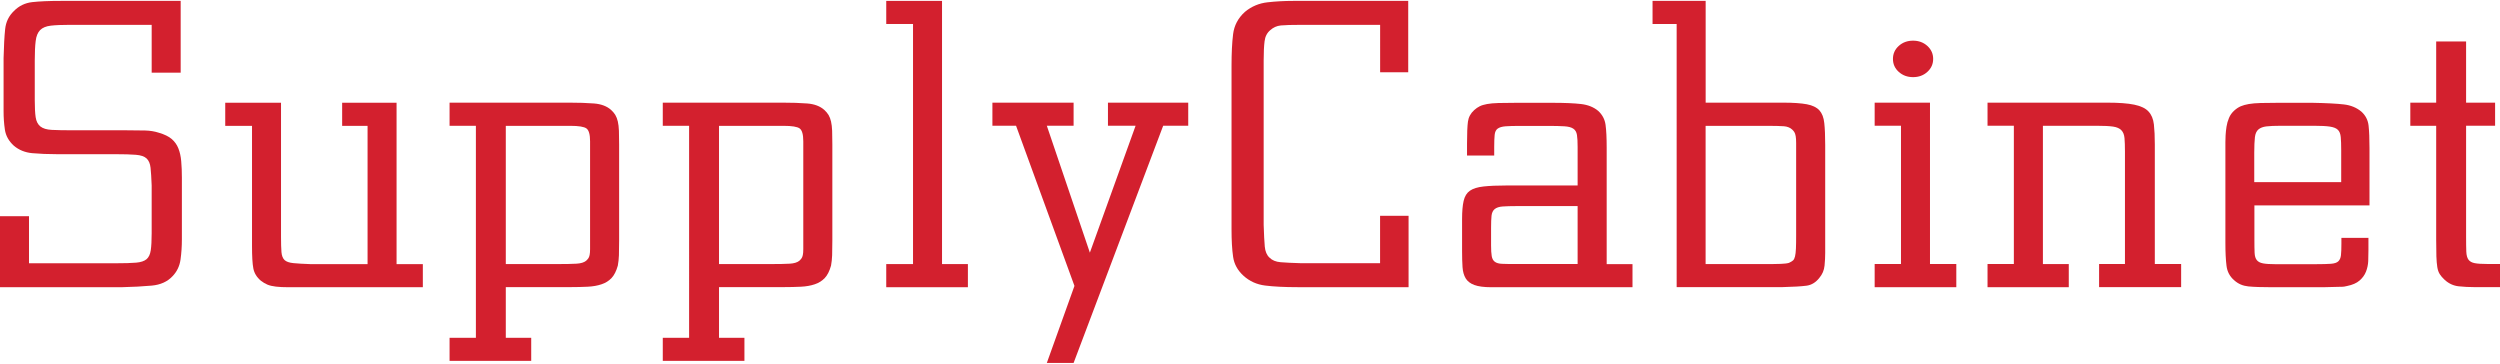 <?xml version="1.0" encoding="UTF-8"?>
<svg id="Layer_1" data-name="Layer 1" xmlns="http://www.w3.org/2000/svg" width="6.87in" height="1in" version="1.1" viewBox="0 0 494.81 71.67">
  <defs>
    <style>
      .cls-1 {
        fill: #d3202e;
        stroke-width: 0px;
      }
    </style>
  </defs>
  <path class="cls-1" d="M0,42.62h5.74v9.31h17.13c1.77,0,3.12-.04,4.06-.12.94-.08,1.63-.31,2.07-.68.44-.37.72-.96.84-1.77.12-.8.18-1.93.18-3.37v-9.47c-.06-1.5-.13-2.66-.22-3.49-.09-.83-.35-1.44-.79-1.85s-1.15-.64-2.12-.72c-.97-.08-2.34-.12-4.11-.12h-11.48c-1.82,0-3.46-.07-4.9-.2-1.44-.13-2.66-.63-3.66-1.48-1-.91-1.59-1.97-1.77-3.17-.18-1.2-.26-2.42-.26-3.65v-10.51c.06-2.41.16-4.32.31-5.74.15-1.42.72-2.61,1.72-3.57C3.74.99,4.96.4,6.4.24c1.44-.16,3.31-.24,5.61-.24h23.75v14.21h-5.74V4.74H13.86c-1.59,0-2.86.05-3.8.16-.94.11-1.65.4-2.12.88-.47.48-.77,1.2-.88,2.17-.12.96-.18,2.25-.18,3.85v7.87c0,1.44.06,2.57.18,3.37.12.8.43,1.4.93,1.81.5.4,1.25.63,2.25.68,1,.05,2.38.08,4.15.08h10.59c1.53,0,2.78.01,3.75.04.97.03,1.87.17,2.69.44,1.12.32,1.97.74,2.56,1.24.59.51,1.03,1.12,1.32,1.85.29.72.49,1.58.57,2.57.09.99.13,2.07.13,3.25v12.2c0,1.39-.09,2.73-.27,4.01-.18,1.28-.71,2.38-1.59,3.29-1,1.07-2.37,1.69-4.1,1.85-1.74.16-3.75.27-6.05.32H0v-14.04Z"/>
  <path class="cls-1" d="M83.69,52.09v4.58h-26.66c-.94,0-1.75-.04-2.43-.12-.68-.08-1.24-.21-1.68-.4s-.87-.44-1.28-.76c-.83-.7-1.32-1.51-1.5-2.45-.18-.94-.26-2.42-.26-4.45v-23.76h-5.3v-4.57h11.04v26.48c0,1.34.03,2.37.09,3.09.06.72.27,1.24.62,1.57.35.32.93.52,1.73.6.8.08,1.94.15,3.42.2h11.27v-27.37h-5.03v-4.57h10.77v31.94h5.21Z"/>
  <path class="cls-1" d="M88.99,20.14h23.75c1.77,0,3.37.05,4.81.16,1.44.11,2.57.54,3.4,1.28.35.32.63.66.84,1,.21.35.37.78.49,1.28.12.51.19,1.12.22,1.85.03.72.04,1.62.04,2.69v19.02c0,1.23-.02,2.21-.04,2.93-.03.72-.1,1.41-.22,2.05-.3,1.07-.71,1.89-1.24,2.45-.53.56-1.19.98-1.99,1.24-.79.27-1.71.43-2.74.48-1.03.05-2.19.08-3.49.08h-12.71v10.03h5.03v4.57h-16.16v-4.57h5.21V24.72h-5.21v-4.57ZM100.11,52.09h10.03c1.83,0,3.17-.03,3.99-.08.83-.05,1.45-.24,1.86-.56.18-.16.32-.32.44-.48.12-.16.21-.39.27-.68.06-.29.09-.68.09-1.16v-21.35c0-1.34-.24-2.18-.71-2.53-.47-.35-1.54-.52-3.19-.52h-12.78v27.37Z"/>
  <path class="cls-1" d="M131.19,20.14h23.75c1.77,0,3.37.05,4.81.16,1.44.11,2.57.54,3.4,1.28.35.32.63.66.84,1,.21.35.37.78.49,1.28.12.51.19,1.12.22,1.85.03.72.04,1.62.04,2.69v19.02c0,1.23-.02,2.21-.04,2.93-.03.72-.1,1.41-.22,2.05-.3,1.07-.71,1.89-1.24,2.45-.53.56-1.19.98-1.99,1.24-.79.27-1.71.43-2.74.48-1.03.05-2.19.08-3.49.08h-12.71v10.03h5.03v4.57h-16.16v-4.57h5.21V24.72h-5.21v-4.57ZM142.31,52.09h10.03c1.83,0,3.17-.03,3.99-.08.83-.05,1.45-.24,1.86-.56.18-.16.32-.32.44-.48.12-.16.21-.39.27-.68.06-.29.09-.68.09-1.16v-21.35c0-1.34-.24-2.18-.71-2.53-.47-.35-1.54-.52-3.19-.52h-12.78v27.37Z"/>
  <path class="cls-1" d="M175.41,52.09h5.3V4.57h-5.3V0h11.04v52.09h5.12v4.58h-16.16v-4.58Z"/>
  <path class="cls-1" d="M235.18,20.14v4.57h-4.96l-17.73,46.95h-5.3l5.47-15.25-11.56-31.7h-4.68v-4.57h16.07v4.57h-5.3l8.52,25.12,9.05-25.12h-5.47v-4.57h15.89Z"/>
  <path class="cls-1" d="M278.79,42.54v14.12h-21.98c-2.59,0-4.72-.11-6.4-.32-1.68-.21-3.1-.86-4.28-1.93-1.18-1.07-1.87-2.33-2.07-3.77-.21-1.44-.31-3.24-.31-5.38V12.76c0-2.41.1-4.47.31-6.18.21-1.71.98-3.18,2.34-4.41,1.29-1.07,2.78-1.7,4.46-1.89,1.68-.19,3.37-.28,5.08-.28h22.78v14.13h-5.56V4.74h-15.48c-1.99,0-3.39.04-4.18.12-.79.08-1.48.39-2.07.92-.65.54-1.03,1.27-1.14,2.21-.12.94-.18,2.21-.18,3.81v32.5c.06,1.93.13,3.37.22,4.33.09.96.4,1.69.92,2.17.53.54,1.26.84,2.2.92.94.08,2.31.15,4.13.2h15.57v-9.39h5.65Z"/>
  <path class="cls-1" d="M323.11,52.09v4.58h-27.99c-1.41,0-2.52-.15-3.31-.44-.79-.29-1.37-.74-1.72-1.32-.35-.59-.56-1.32-.62-2.21-.06-.88-.09-1.94-.09-3.17v-6.34c0-1.5.1-2.7.31-3.61.21-.91.62-1.58,1.24-2.01.62-.43,1.51-.71,2.69-.84,1.18-.13,2.74-.2,4.68-.2h13.95v-7.62c0-1.02-.04-1.81-.13-2.37-.09-.56-.32-.98-.71-1.24-.38-.27-.97-.43-1.77-.48-.79-.05-1.87-.08-3.22-.08h-5.65c-1.18,0-2.11.03-2.78.08-.68.05-1.19.2-1.54.44-.35.24-.56.66-.62,1.24-.06.59-.09,1.39-.09,2.41v1.69h-5.38v-2.33c0-2.03.06-3.49.18-4.37.12-.88.53-1.65,1.24-2.29.35-.32.72-.57,1.1-.76.38-.19.87-.33,1.46-.44.59-.11,1.34-.17,2.25-.2.91-.03,2.07-.04,3.49-.04h7.15c2.41,0,4.31.08,5.69.24,1.38.16,2.52.62,3.4,1.36.82.75,1.31,1.67,1.46,2.77.15,1.1.22,2.61.22,4.53v23.03h5.12ZM312.25,40.61h-11.92c-1.24,0-2.21.03-2.91.08-.71.05-1.24.23-1.59.52-.35.29-.56.74-.62,1.32-.06.59-.09,1.39-.09,2.41v3.45c0,.91.04,1.62.13,2.13.09.51.29.88.62,1.12.32.24.81.38,1.46.4.65.03,1.5.04,2.56.04h12.36v-11.48Z"/>
  <path class="cls-1" d="M327.08,0h10.51v20.14h15.33c2.01,0,3.57.11,4.7.32,1.12.21,1.95.62,2.48,1.2.53.59.86,1.43.97,2.53.12,1.1.18,2.53.18,4.29v21.43c0,.75-.04,1.58-.13,2.49-.09.91-.43,1.71-1.02,2.41-.71.91-1.56,1.43-2.56,1.56-1,.13-2.59.23-4.77.28h-20.92V4.57h-4.77V0ZM337.58,24.72v27.37h13.04c.47,0,1.08-.01,1.82-.04.74-.03,1.29-.09,1.64-.2.35-.16.62-.32.8-.48.18-.16.31-.43.4-.8.09-.37.15-.9.18-1.57.03-.67.04-1.56.04-2.69v-18.18c0-.56-.03-1.02-.09-1.36-.06-.35-.15-.61-.27-.8-.12-.19-.27-.36-.44-.52-.41-.37-.96-.59-1.64-.64-.68-.05-1.82-.08-3.42-.08h-12.07Z"/>
  <path class="cls-1" d="M371.04,56.66v-4.58h5.21v-27.37h-5.21v-4.57h10.95v31.94h5.21v4.58h-16.16ZM374.66,11.48c0-1.02.38-1.87,1.15-2.57.76-.69,1.71-1.04,2.83-1.04s2.06.35,2.83,1.04c.76.7,1.15,1.55,1.15,2.57s-.38,1.87-1.15,2.57c-.77.7-1.71,1.04-2.83,1.04s-2.06-.35-2.83-1.04c-.77-.69-1.15-1.55-1.15-2.57Z"/>
  <path class="cls-1" d="M393.38,56.66v-4.58h5.21v-27.37h-5.21v-4.57h23.66c2.3,0,4.09.13,5.39.4,1.29.27,2.24.72,2.82,1.36.59.64.94,1.5,1.06,2.57.12,1.07.18,2.38.18,3.93v23.68h5.21v4.58h-16.24v-4.58h5.12v-22.23c0-1.12-.03-2.02-.09-2.69-.06-.67-.26-1.19-.62-1.56-.35-.37-.9-.61-1.63-.72-.74-.11-1.78-.16-3.13-.16h-10.77v27.37h5.12v4.58h-16.07Z"/>
  <path class="cls-1" d="M468.77,46.87v2.49c0,.7-.01,1.4-.04,2.13-.03.72-.18,1.42-.44,2.09s-.69,1.26-1.28,1.77c-.59.51-1.41.87-2.47,1.08-.18.05-.37.09-.57.12-.21.03-.5.04-.88.04s-.93.01-1.63.04c-.71.03-1.65.04-2.83.04h-9c-2,0-3.55-.05-4.63-.16-1.09-.11-2.02-.51-2.78-1.2-.88-.75-1.4-1.71-1.54-2.89-.15-1.18-.22-2.67-.22-4.49v-19.98c0-.37.01-.83.04-1.36.03-.53.09-1.1.18-1.69.09-.59.25-1.16.49-1.73.23-.56.59-1.06,1.06-1.48.41-.37.84-.65,1.28-.84.44-.19.97-.33,1.59-.44.62-.11,1.4-.17,2.34-.2.94-.03,2.09-.04,3.44-.04h6.8c2.77.05,4.84.16,6.22.32,1.38.16,2.54.64,3.49,1.44.82.75,1.29,1.67,1.41,2.77.12,1.1.18,2.58.18,4.45v11.32h-22.78v6.82c0,1.07.01,1.93.04,2.57.03.64.17,1.12.44,1.45.26.32.67.54,1.23.64.56.11,1.36.16,2.42.16h7.99c1.35,0,2.36-.03,3.03-.08.67-.05,1.16-.21,1.45-.48.29-.27.47-.67.53-1.2.06-.53.09-1.28.09-2.25v-1.2h5.38ZM446.17,35.87h17.21v-6.29c0-1.11-.03-1.99-.09-2.63-.06-.64-.25-1.12-.57-1.43-.32-.32-.85-.53-1.58-.64-.73-.11-1.74-.16-3.03-.16h-6.76c-1.17,0-2.09.04-2.77.12-.67.08-1.2.28-1.58.6-.38.32-.62.84-.7,1.55s-.13,1.74-.13,3.07v5.82Z"/>
  <path class="cls-1" d="M493.84,20.14v4.57h-5.74v21.91c0,1.28.01,2.29.04,3.01.03.72.18,1.26.44,1.6.26.35.68.58,1.24.68.56.11,1.37.16,2.43.16h2.56v4.58h-5.12c-1,0-2.02-.05-3.05-.16-1.03-.11-1.96-.53-2.78-1.28-.41-.37-.74-.75-.97-1.12-.24-.37-.4-.84-.49-1.4-.09-.56-.15-1.27-.18-2.13-.03-.86-.04-1.95-.04-3.29v-22.55h-5.12v-4.57h5.12v-12.12h5.92v12.12h5.74Z"/>
</svg>